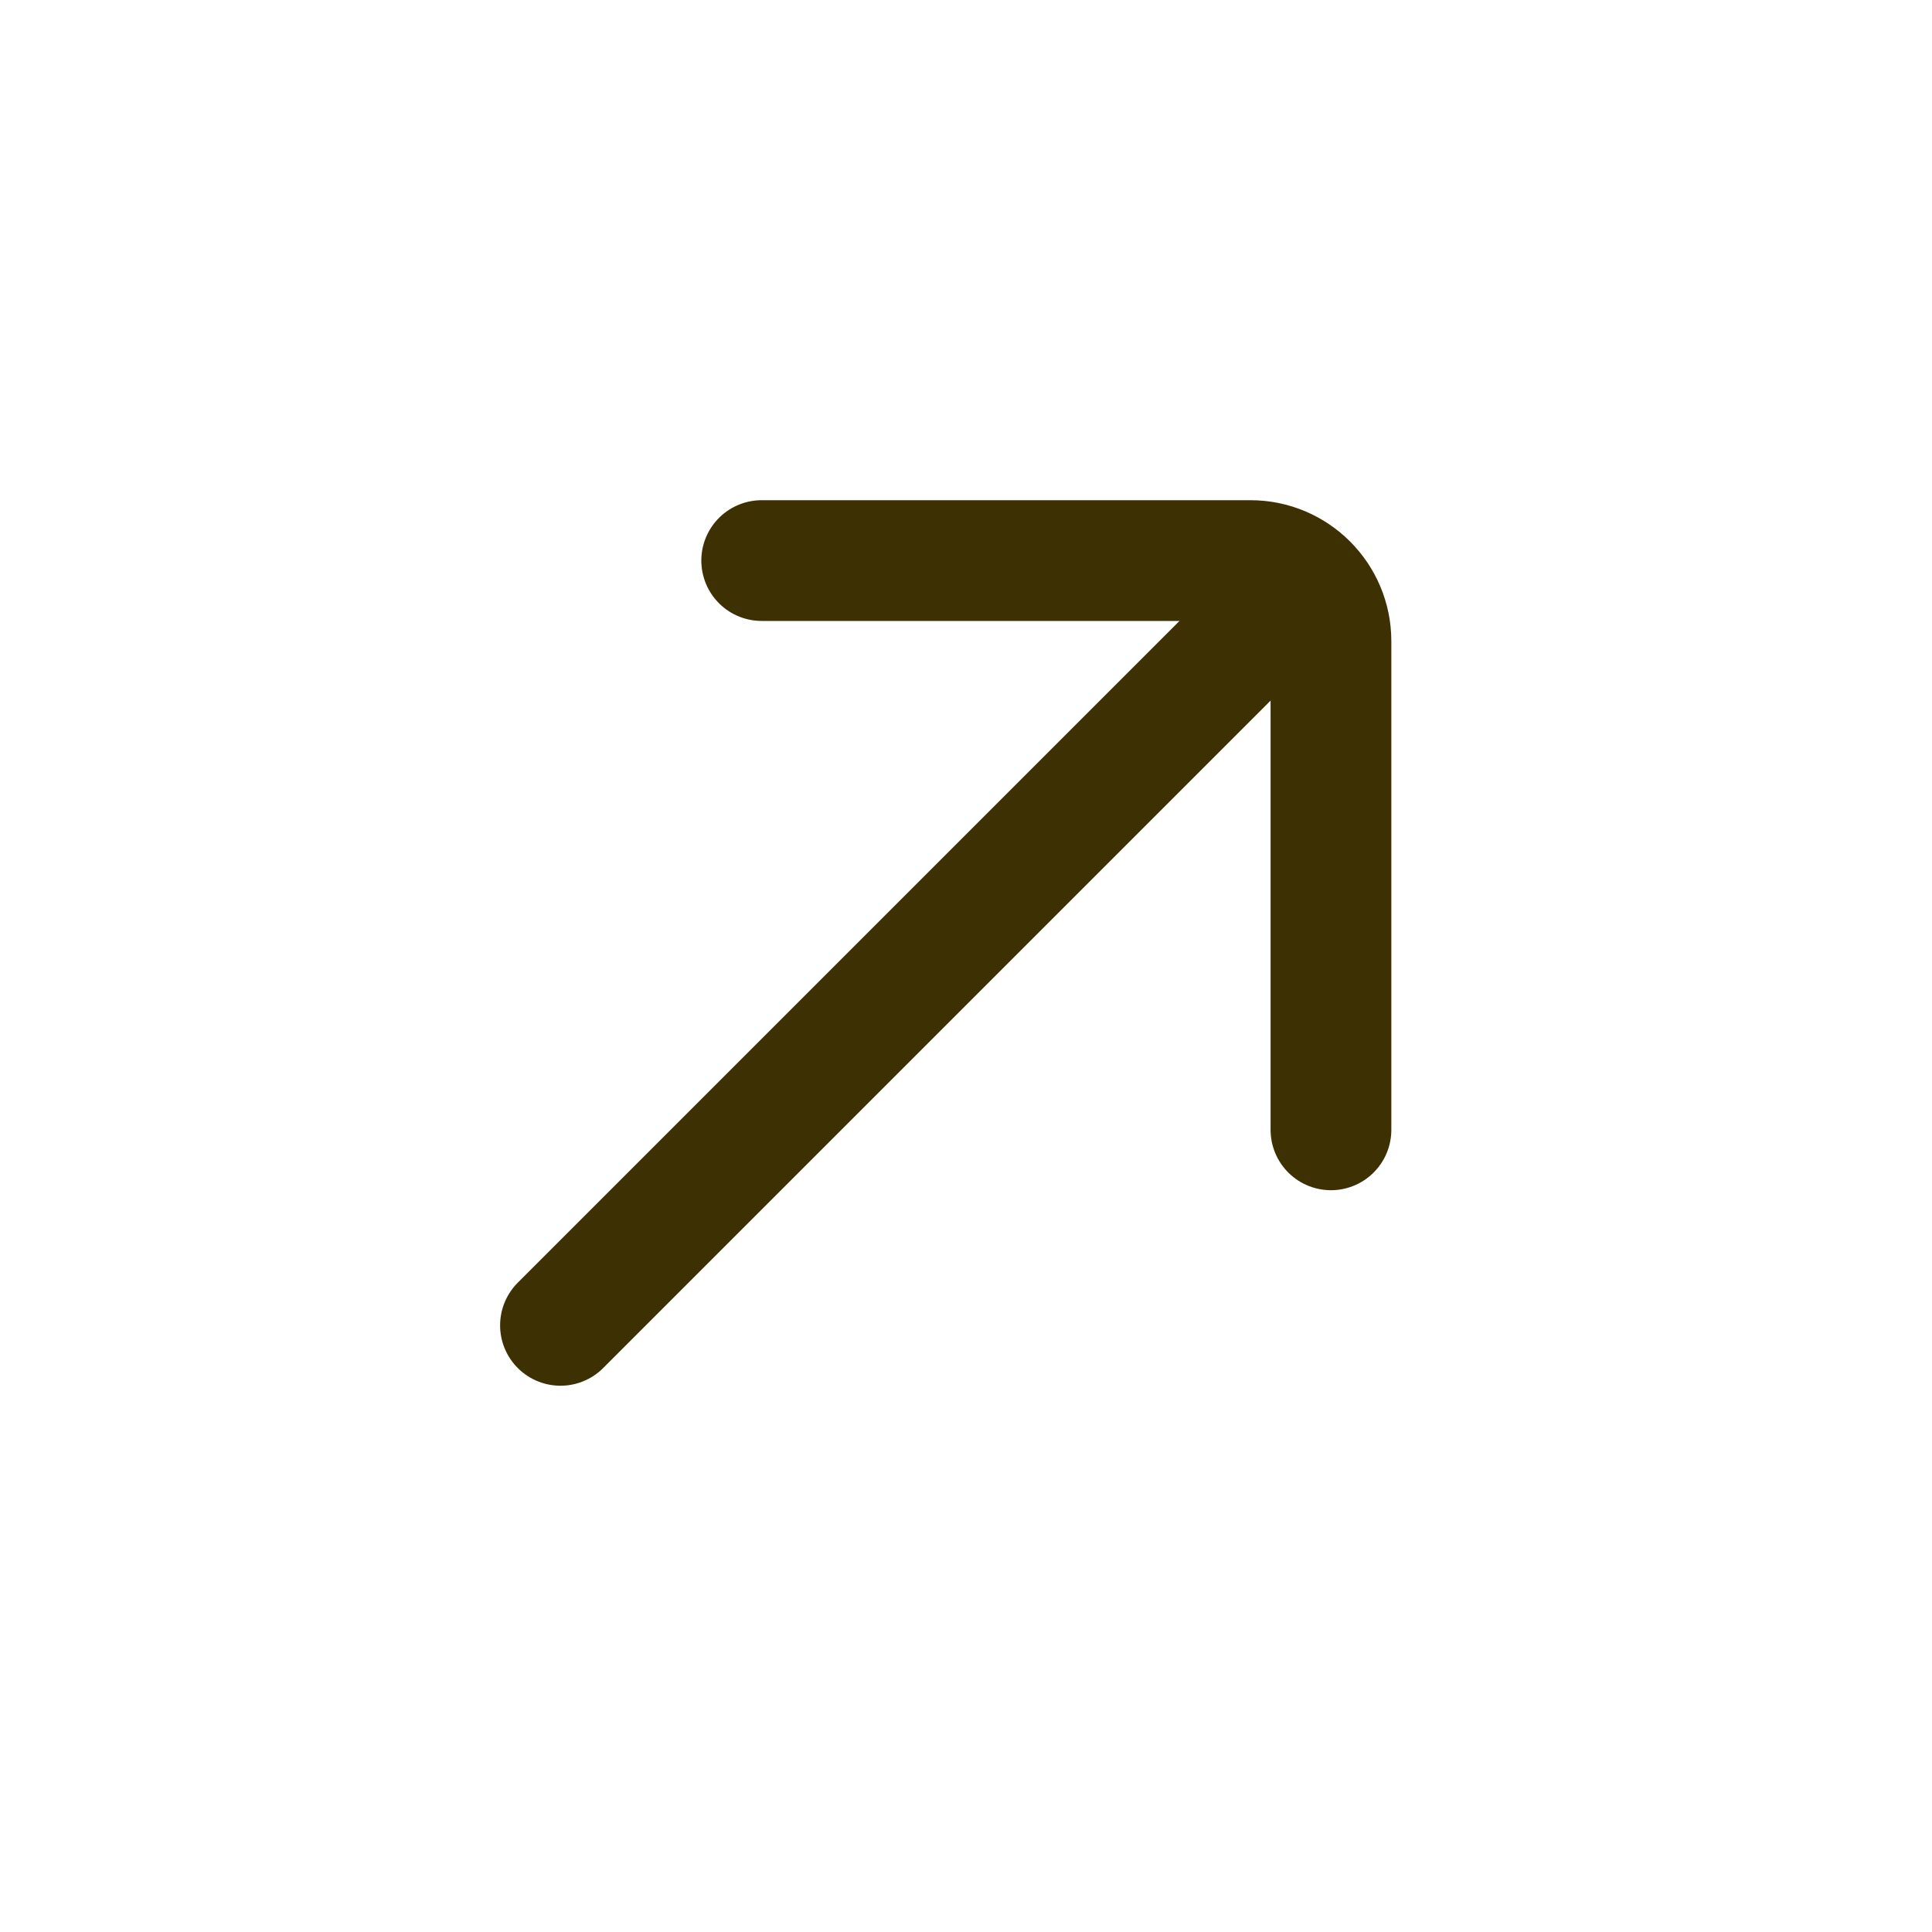 <svg width="20" height="20" viewBox="0 0 20 20" fill="none" xmlns="http://www.w3.org/2000/svg">
<g id="up-right-arrow-stroke">
<g id="elements">
<path id="Rectangle 17844" d="M7.885 5.803L12.944 5.803C13.405 5.803 13.778 6.177 13.778 6.637L13.778 11.696" stroke="#3D3104" stroke-width="1.25" stroke-linecap="round"/>
<path id="Rectangle 17845" d="M5.802 13.72L12.885 6.637" stroke="#3D3104" stroke-width="1.25" stroke-linecap="round"/>
</g>
</g>
</svg>
